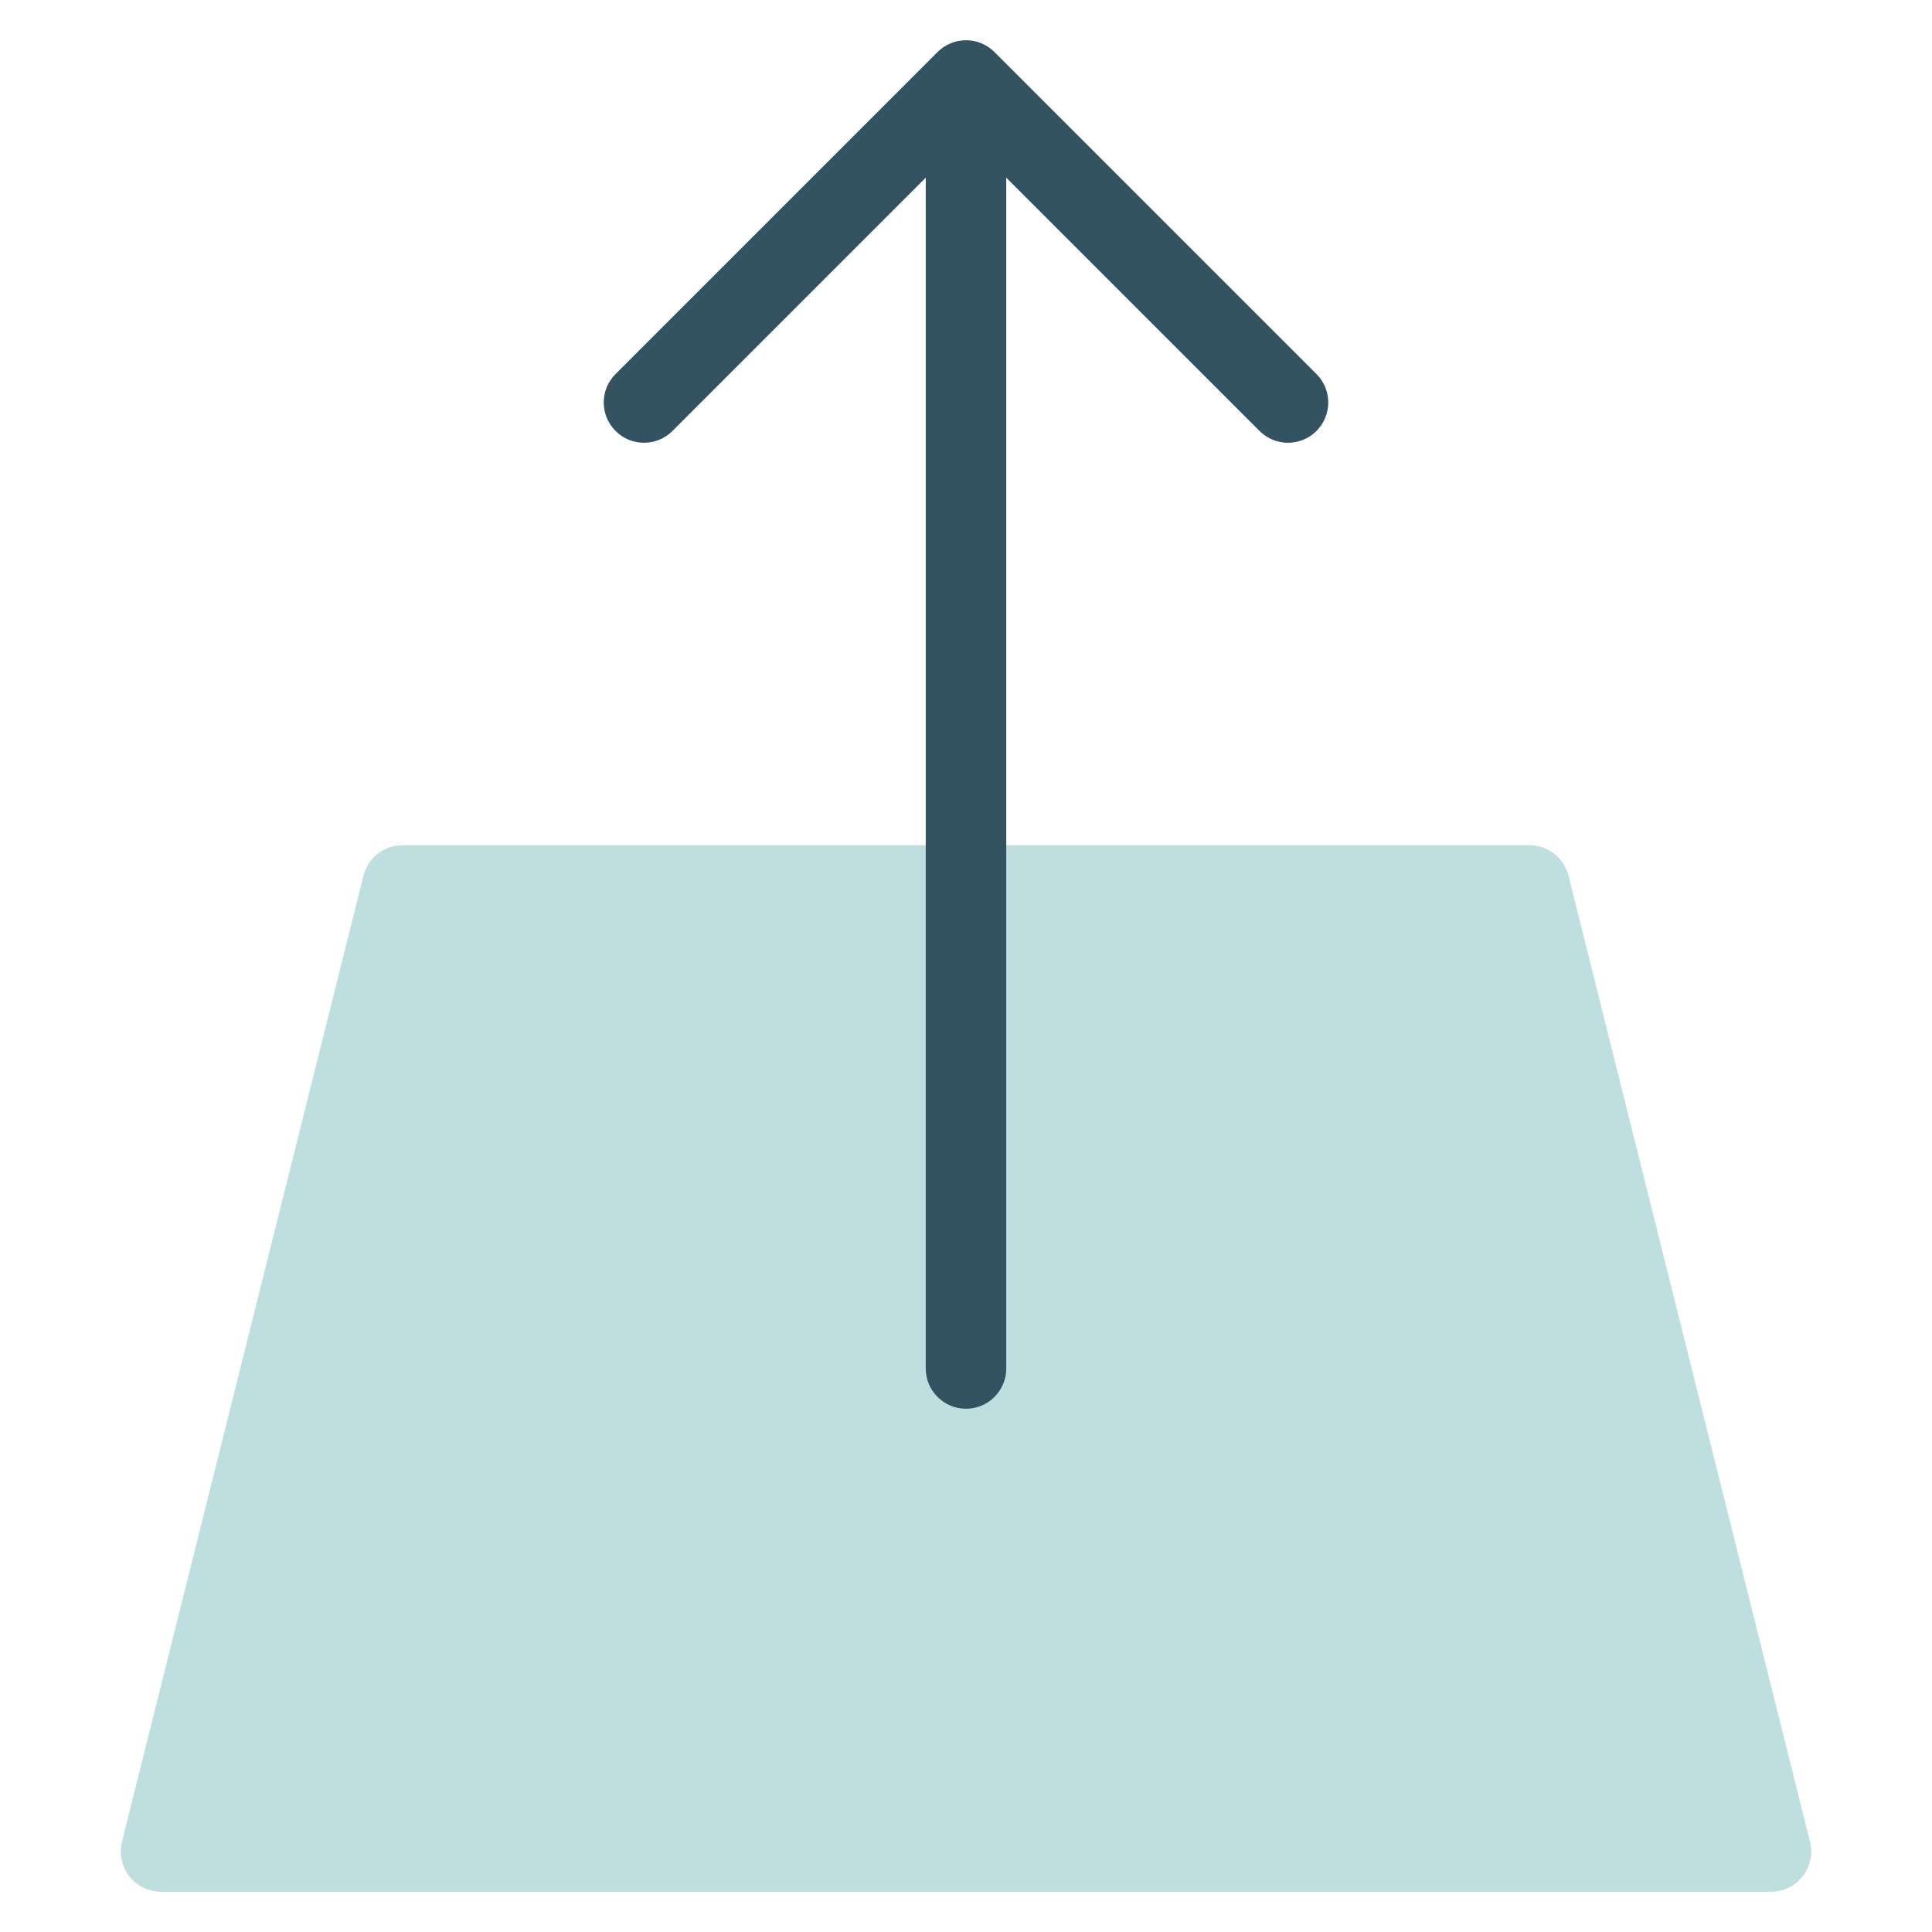 <svg xmlns="http://www.w3.org/2000/svg" viewBox="0 0 48 48" width="48" height="48"><g class="nc-icon-wrapper"><path fill="#BFDEE0" d="M44,47H4c-0.308,0-0.599-0.142-0.788-0.385s-0.257-0.559-0.182-0.858l6-24C9.141,21.312,9.541,21,10,21h28 c0.459,0,0.859,0.312,0.97,0.757l6,24c0.075,0.299,0.007,0.615-0.182,0.858S44.308,47,44,47z"></path> <path fill="#335262" d="M24,1c-0.001,0-0.002,0-0.003,0l0,0c-0.134,0-0.262,0.027-0.378,0.075c-0.119,0.049-0.23,0.122-0.326,0.218 l-8,8c-0.391,0.391-0.391,1.023,0,1.414s1.023,0.391,1.414,0L23,4.414V34c0,0.552,0.448,1,1,1s1-0.448,1-1V4.414l6.293,6.293 c0.391,0.391,1.023,0.391,1.414,0s0.391-1.023,0-1.414l-8-8c-0.096-0.096-0.208-0.169-0.326-0.218C24.265,1.027,24.137,1,24.003,1 l0,0C24.002,1,24.001,1,24,1z"></path></g></svg>